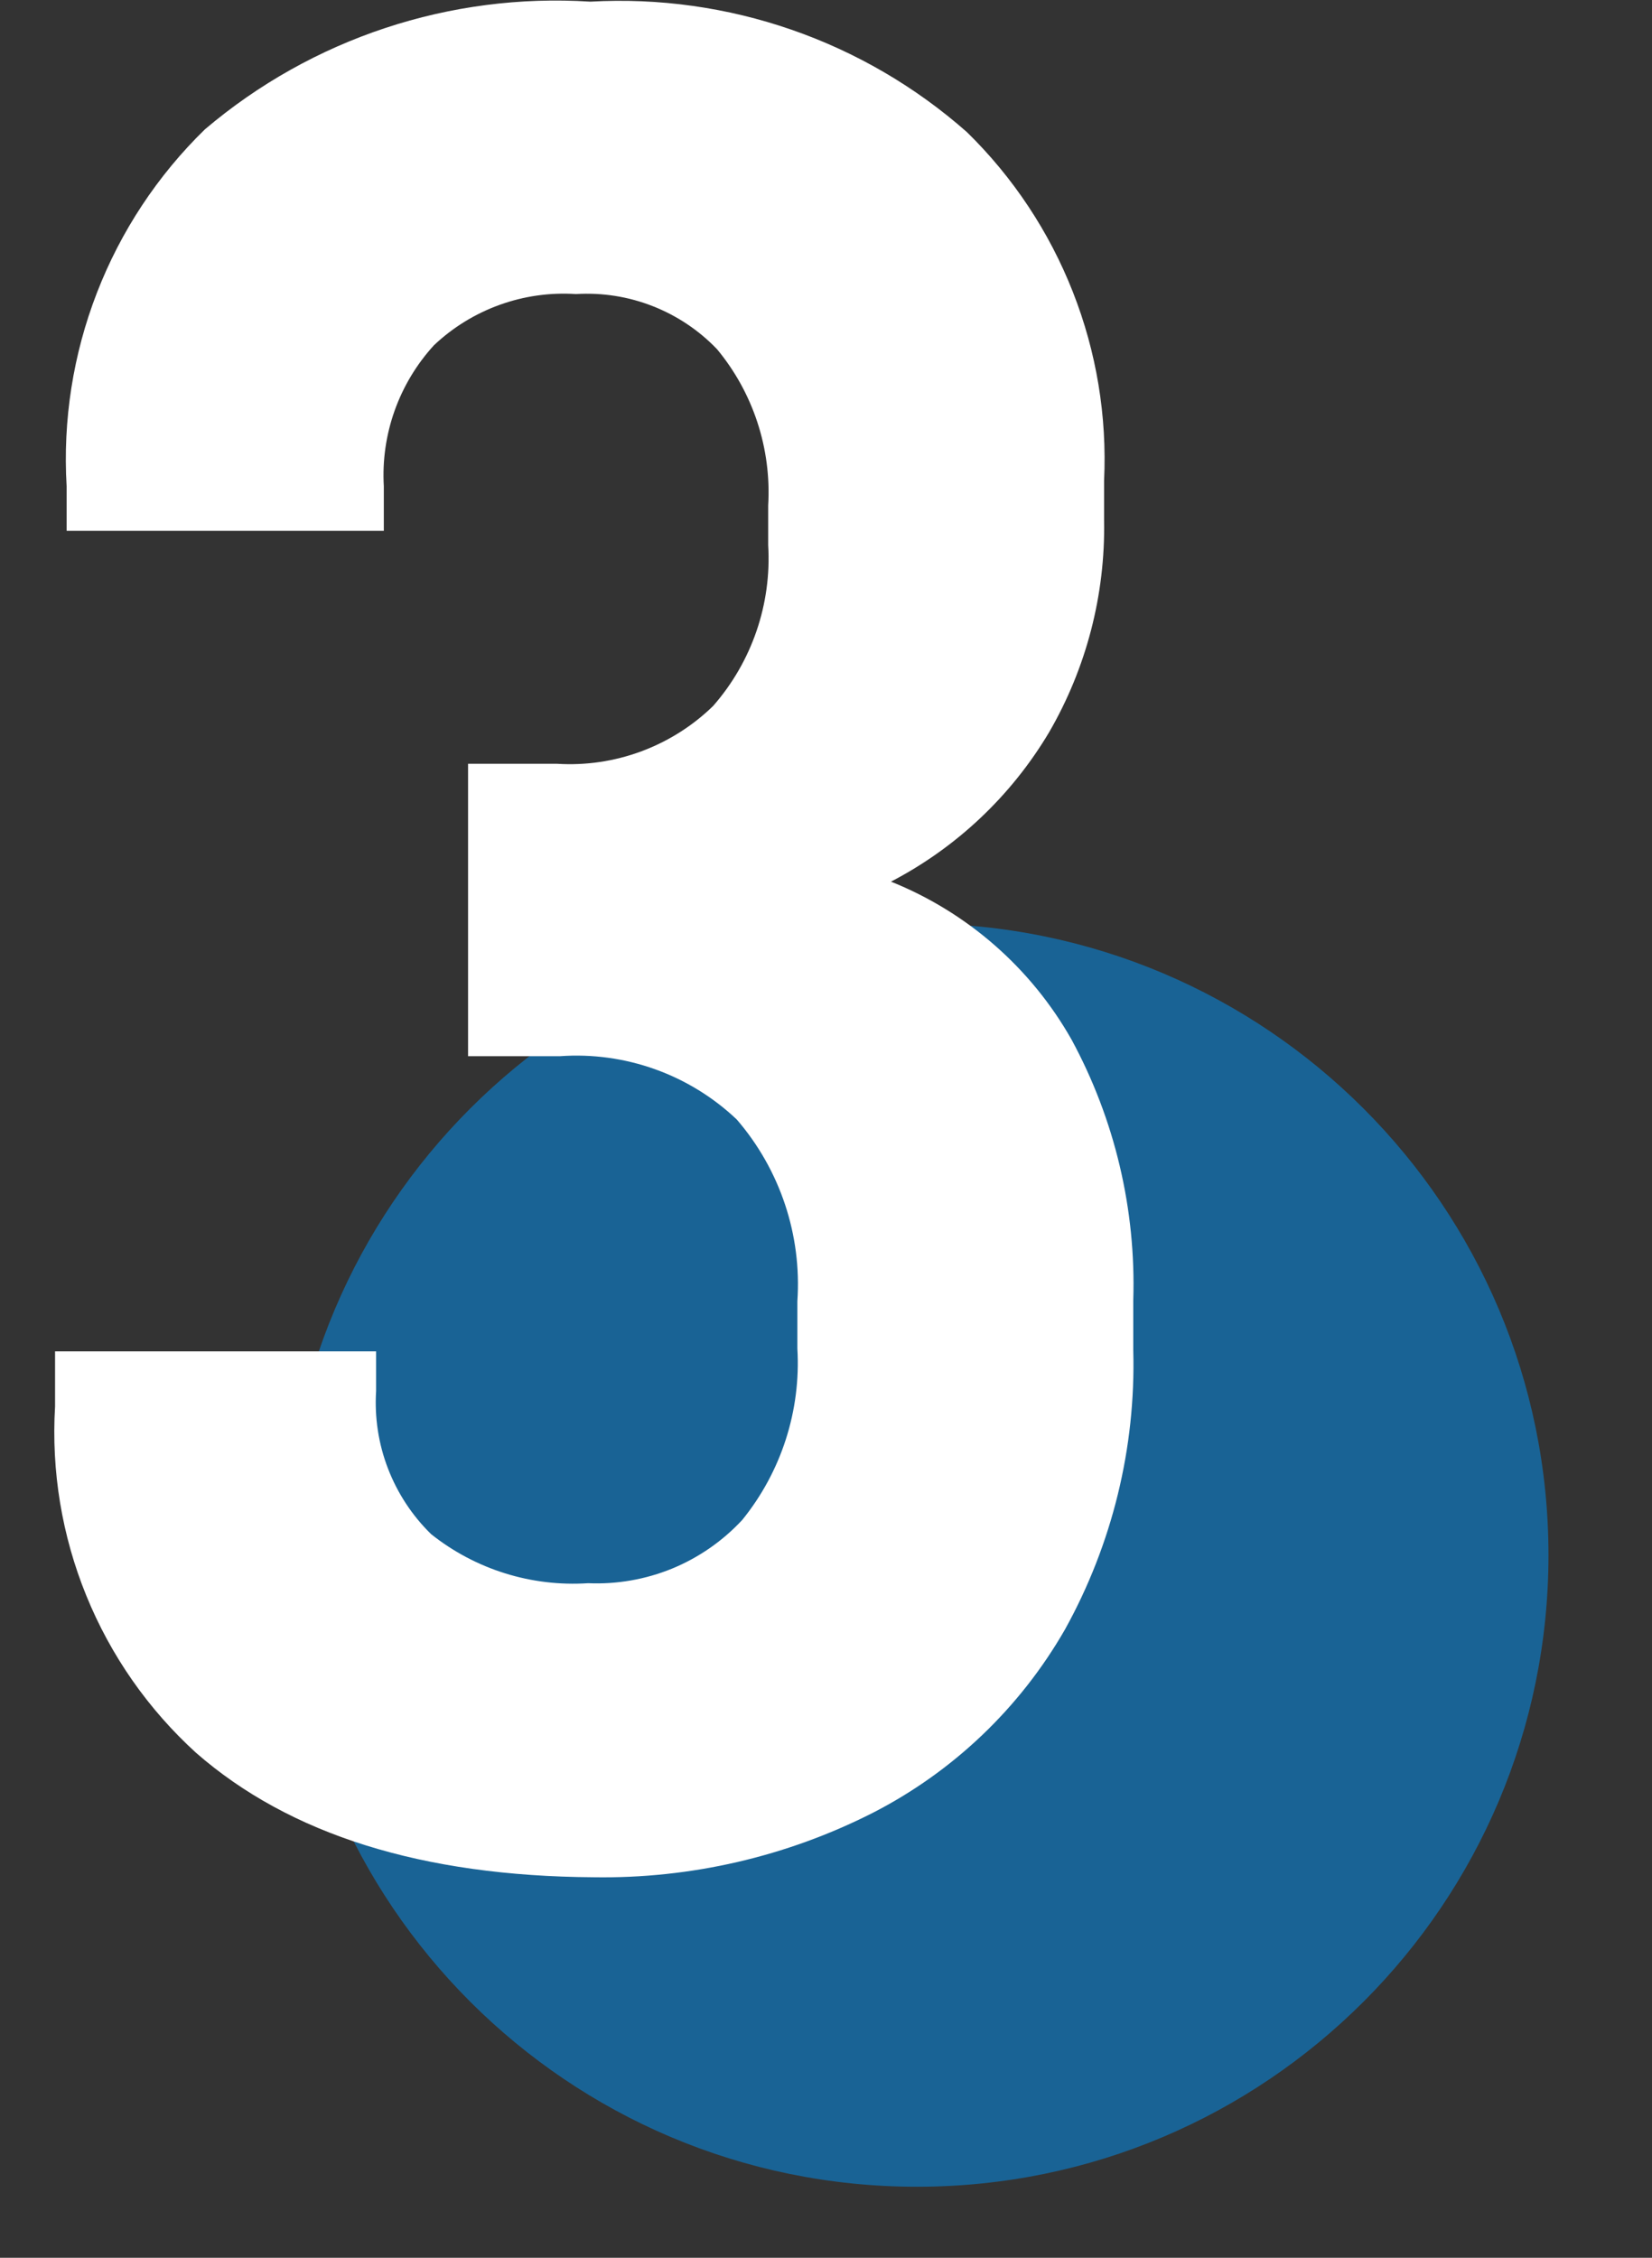 <svg width="30" height="41" viewBox="0 0 30 41" fill="none" xmlns="http://www.w3.org/2000/svg">
<rect x="0" y="0" width="30" height="41" fill="#333333" stroke="none"/>
<path opacity="0.5" d="M16.65 39.71C22.985 39.71 28.12 34.575 28.12 28.24C28.12 21.905 22.985 16.77 16.65 16.77C10.315 16.77 5.18 21.905 5.18 28.24C5.18 34.575 10.315 39.71 16.65 39.71Z" fill="#0195F8"/>
<path d="M3.56 31.83C2.691 31.039 2.01 30.064 1.567 28.975C1.124 27.887 0.93 26.713 1 25.54V24.54H6.83V25.26C6.8 25.74 6.873 26.221 7.046 26.669C7.219 27.118 7.486 27.524 7.83 27.86C8.636 28.501 9.652 28.818 10.68 28.75C11.202 28.773 11.723 28.682 12.207 28.484C12.69 28.285 13.125 27.983 13.48 27.6C14.189 26.724 14.546 25.615 14.48 24.49V23.63C14.562 22.428 14.166 21.242 13.38 20.33C12.954 19.926 12.449 19.615 11.896 19.417C11.343 19.219 10.755 19.138 10.17 19.18H8.5V13.87H10.12C10.639 13.902 11.159 13.825 11.646 13.644C12.133 13.463 12.578 13.183 12.95 12.82C13.655 12.016 14.014 10.967 13.95 9.9V9.18C14.011 8.15 13.679 7.134 13.02 6.34C12.691 5.997 12.292 5.731 11.85 5.558C11.408 5.385 10.934 5.311 10.46 5.34C9.989 5.309 9.517 5.376 9.073 5.536C8.629 5.696 8.223 5.946 7.88 6.27C7.565 6.615 7.323 7.018 7.166 7.458C7.01 7.898 6.943 8.364 6.97 8.83V9.64H1.21V8.83C1.139 7.633 1.327 6.435 1.76 5.317C2.193 4.199 2.861 3.187 3.72 2.35C5.664 0.698 8.174 -0.133 10.72 0.03C13.223 -0.111 15.681 0.74 17.56 2.4C18.398 3.22 19.053 4.208 19.482 5.299C19.912 6.39 20.105 7.559 20.05 8.73V9.45C20.074 10.8 19.728 12.132 19.05 13.3C18.364 14.452 17.37 15.391 16.18 16.01C17.567 16.567 18.724 17.579 19.46 18.88C20.245 20.33 20.631 21.962 20.58 23.61V24.52C20.627 26.29 20.198 28.041 19.34 29.59C18.523 31.014 17.311 32.171 15.85 32.92C14.28 33.717 12.54 34.118 10.78 34.09C7.667 34.07 5.26 33.316 3.56 31.83Z" fill="white"/>
</svg>
